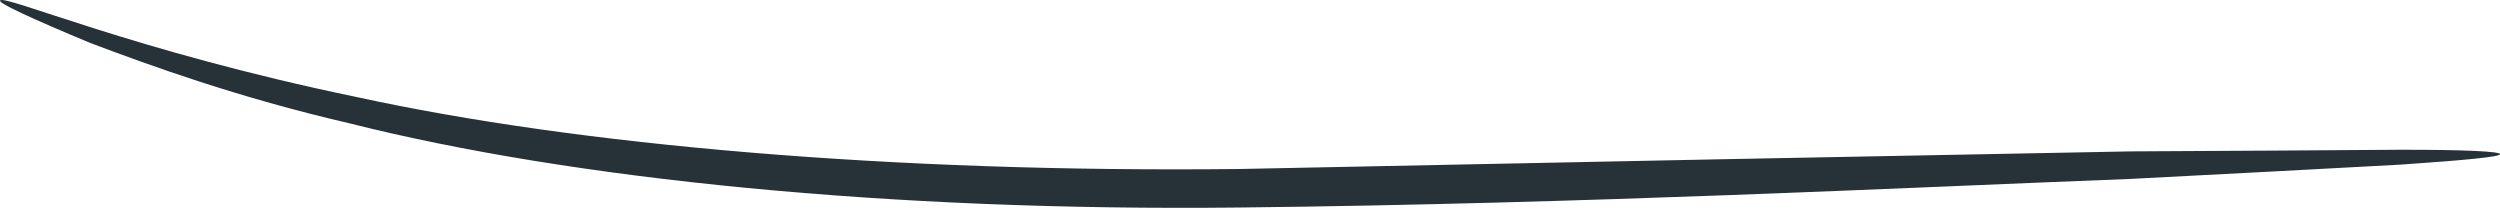 <?xml version="1.0" encoding="UTF-8"?> <svg xmlns="http://www.w3.org/2000/svg" width="182" height="16" viewBox="0 0 182 16" fill="none"> <path d="M0.002 0.044C-0.078 0.245 2.246 1.326 6.572 3.129C10.939 4.772 17.309 7.095 25.441 8.978C41.666 13.065 64.782 15.388 90.181 15.108C115.621 14.827 138.496 13.665 155.122 13.024C162.974 12.624 169.584 12.263 174.792 11.983C179.439 11.662 182.003 11.422 182.003 11.222C182.003 11.021 179.439 10.901 174.792 10.901C169.584 10.941 162.974 10.981 155.122 11.021C137.935 11.342 115.3 11.783 90.222 12.303C64.942 12.584 42.067 10.581 25.922 7.055C9.657 3.69 0.202 -0.476 0.002 0.044Z" fill="#263238"></path> </svg> 